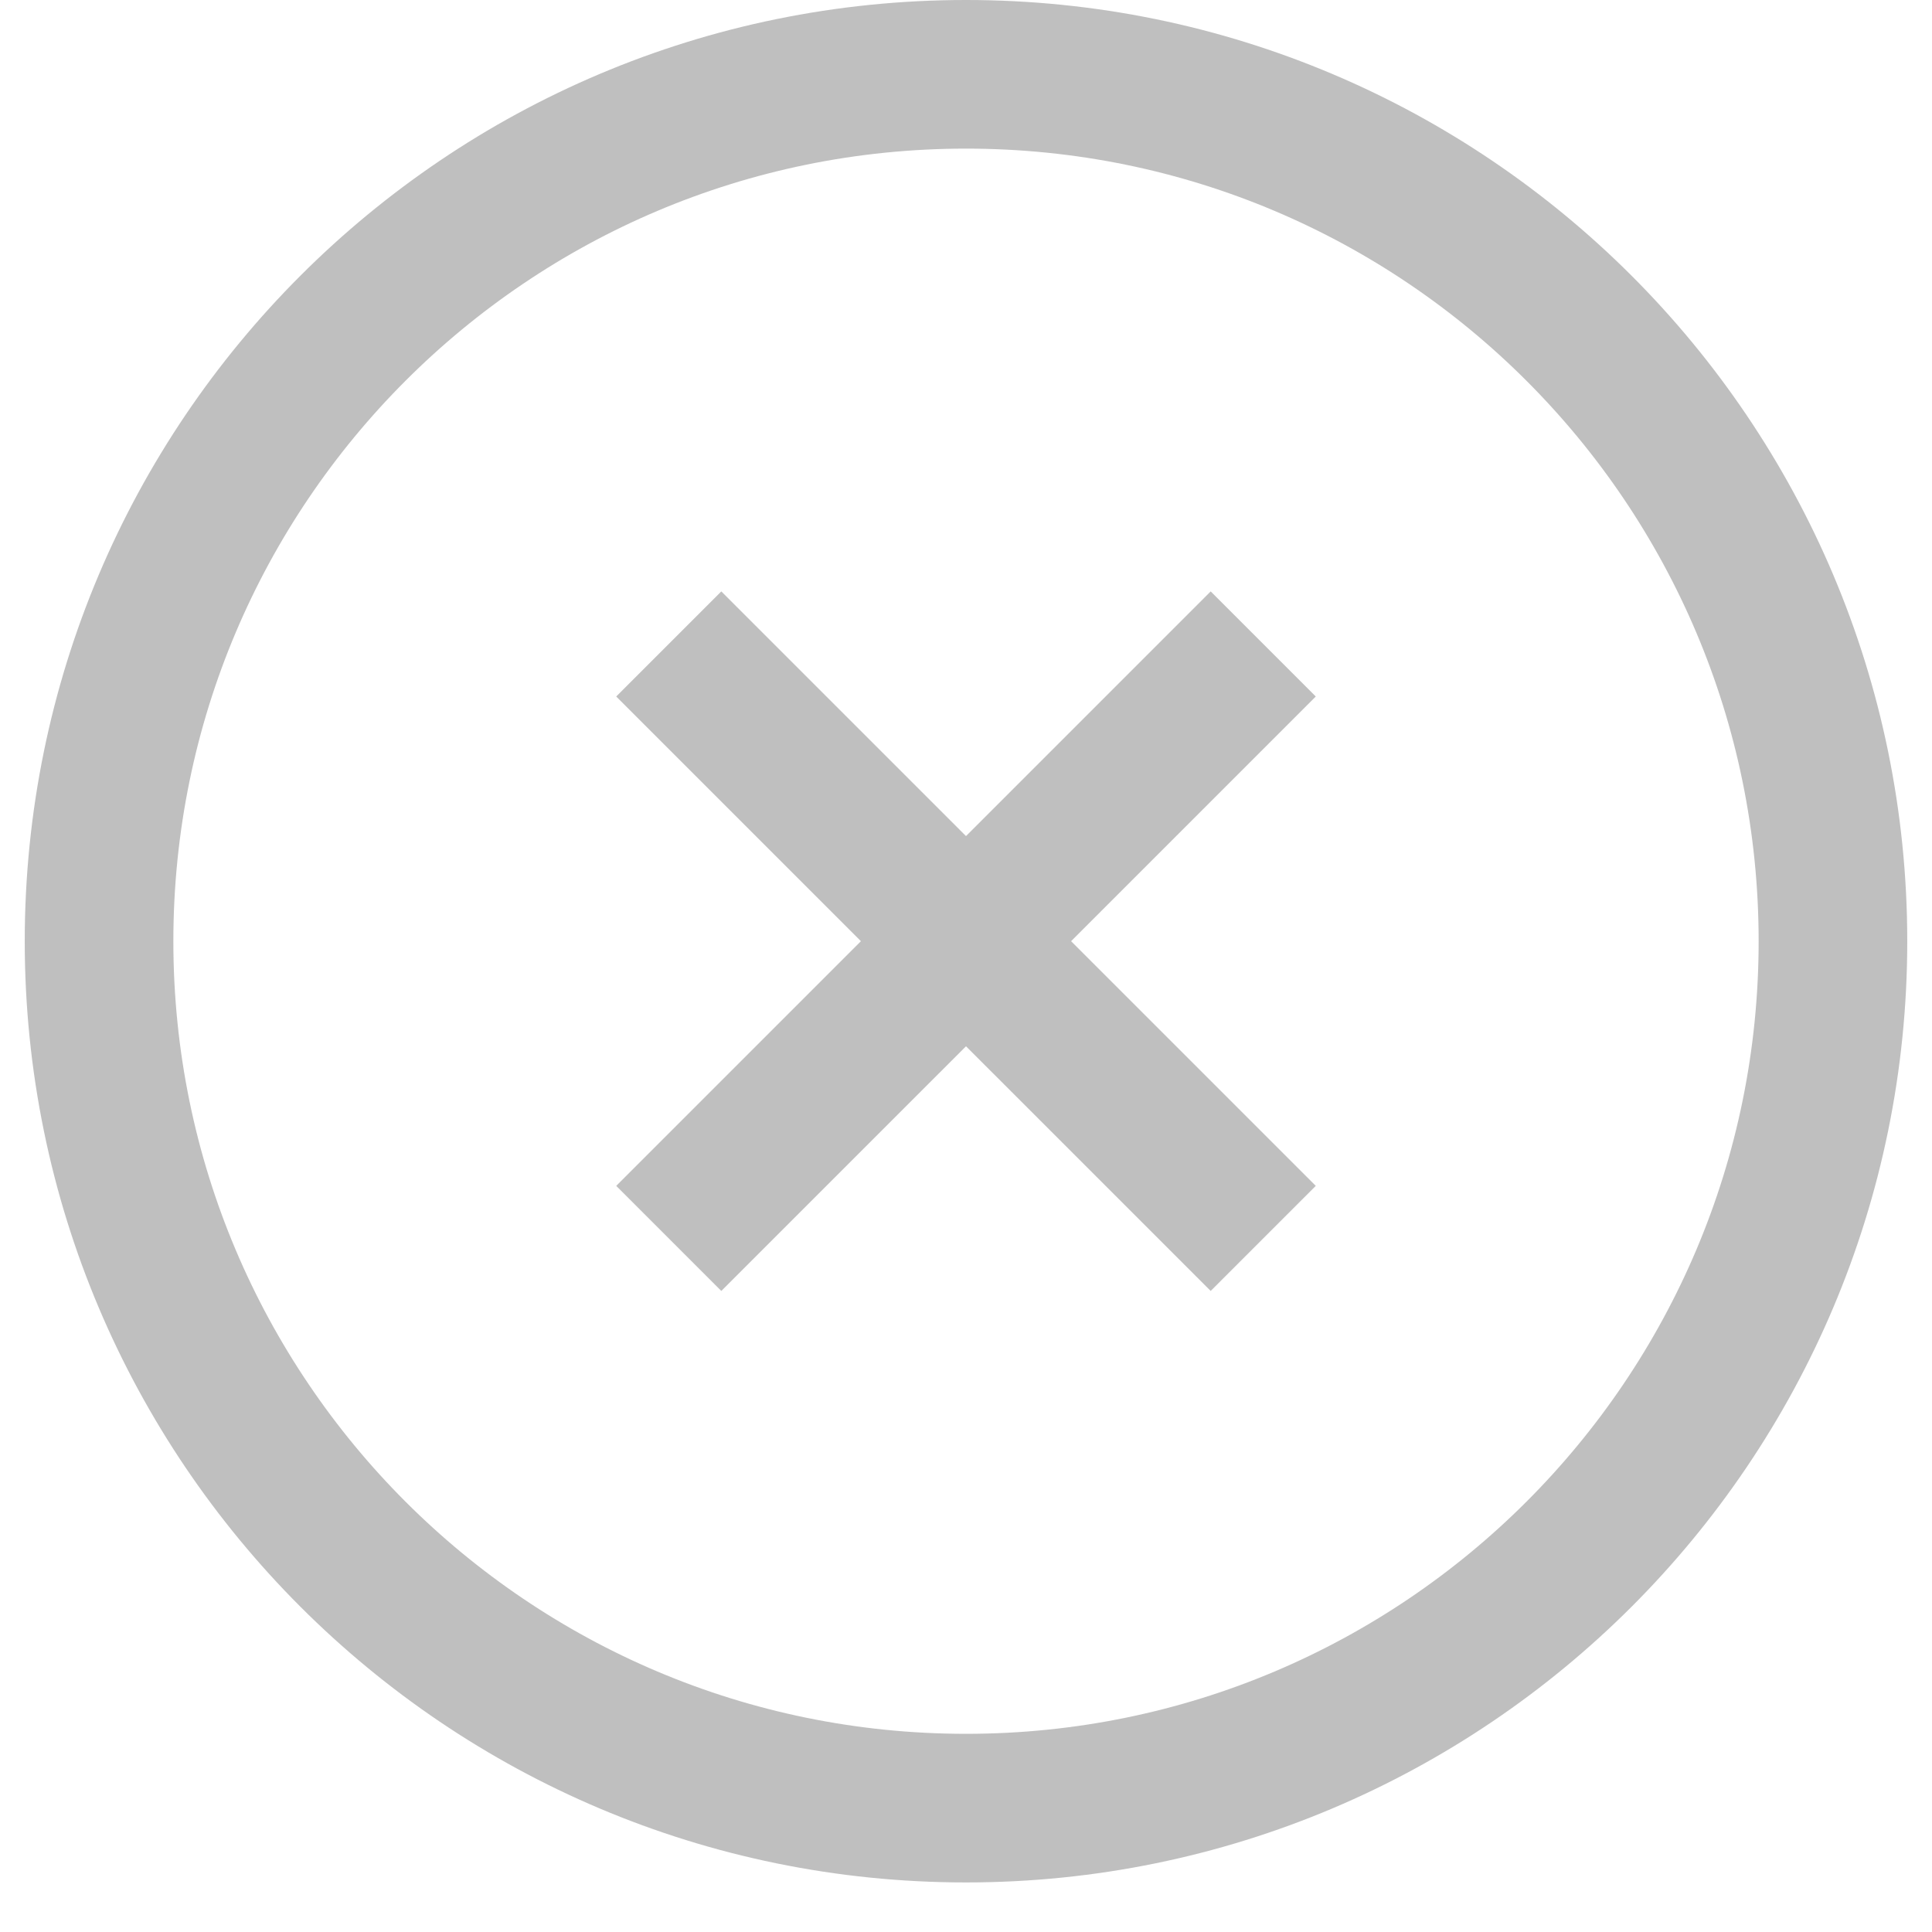 <svg width="26" height="26" viewBox="0 0 26 26" fill="none" xmlns="http://www.w3.org/2000/svg">
<path d="M17 8.666L9 16.666M9 8.666L17 16.666M24.667 12.667C24.667 19.11 19.443 24.333 13 24.333C6.557 24.333 1.333 19.11 1.333 12.667C1.333 6.223 6.557 1 13 1C19.443 1 24.667 6.223 24.667 12.667Z" stroke="#BFBFBF" stroke-width="2" stroke-linejoin="round"/>
</svg>
